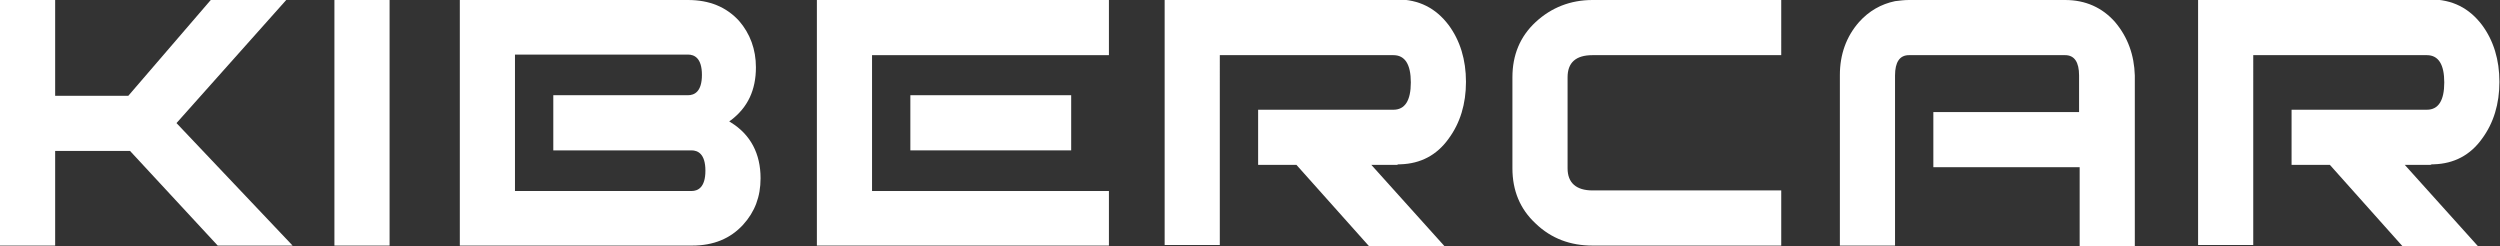 <?xml version="1.0" encoding="utf-8"?>
<!-- Generator: Adobe Illustrator 23.0.1, SVG Export Plug-In . SVG Version: 6.00 Build 0)  -->
<svg version="1.1" id="Layer_1" xmlns="http://www.w3.org/2000/svg" xmlns:xlink="http://www.w3.org/1999/xlink" x="0px" y="0px"
	 viewBox="0 0 430.6 42.4" style="enable-background:new 0 0 430.6 42.4;" xml:space="preserve">
<rect x="0" y="0" width="430.6" height="42.4" fill="#333333" stroke="none"/>
<style type="text/css">
	.st0{fill:#fff;}
</style>
<g>
	<g>
		<g>
			<g>
				<rect x="57.6" y="0" class="st0" width="9.5" height="42.3"/>
			</g>
			<g>
				<path class="st0" d="M274.3,42.3h32.5v-9.5h-32.5c-2.8,0-4.3-1.3-4.3-3.8V13.3c0-2.5,1.4-3.8,4.3-3.8h32.5V0h-32.5
					c-3.8,0-7.1,1.3-9.8,3.8c-2.7,2.5-4,5.7-4,9.5v15.7c0,3.8,1.3,7,4,9.5C267.2,41.1,270.5,42.3,274.3,42.3z"/>
			</g>
			<g>
				<polygon class="st0" points="49.3,0 36.3,0 22.1,16.5 9.5,16.5 9.5,0 0,0 0,42.3 9.5,42.3 9.5,26 22.4,26 37.5,42.3 50.4,42.3 
					30.4,21.2 				"/>
			</g>
			<g>
				<g>
					<g>
						<g>
							<path class="st0" d="M125.9,21.1l-0.3-0.2l0.3-0.2c2.9-2.2,4.3-5.2,4.3-9.1c0-3.1-1-5.8-2.9-8c-2.2-2.4-5.1-3.6-8.8-3.6H95.3
								h-6.6h-9.5v42.3h9.5h6.6h23.9c3.7,0,6.6-1.2,8.8-3.6c2-2.2,3-4.8,3-8C131,26.5,129.3,23.2,125.9,21.1z M119.1,32.9H95.3h-6.6
								v-7v-9.5v-7h6.6h23.2c1.1,0,2.4,0.6,2.4,3.5c0,2.9-1.3,3.5-2.4,3.5H95.3v9.5h23.8c1.1,0,2.4,0.6,2.4,3.5
								S120.2,32.9,119.1,32.9z"/>
						</g>
					</g>
				</g>
			</g>
			<g>
				<path class="st0" d="M241,28.3l0.2,0c3.5-0.1,6.3-1.6,8.3-4.4c2-2.7,3-6,3-9.8c0-3.8-1-7.1-3-9.8c-2.2-2.9-5.1-4.4-8.9-4.4
					h-23.9h-6.6h-9.5v42.3h9.5v-14v-9.5V9.5h6.6h23.3c2,0,3,1.6,3,4.7s-1,4.7-3,4.7h-23.3v9.5h6.6l12.5,14h13l-12.6-14h4.4
					C240.8,28.3,240.9,28.3,241,28.3z"/>
			</g>
			<g>
				<path class="st0" d="M419,28.3l0.2,0c3.5-0.1,6.3-1.6,8.3-4.4c2-2.7,3-6,3-9.8c0-3.8-1-7.1-3-9.8c-2.2-2.9-5.1-4.4-8.9-4.4
					h-23.9h-6.6h-9.5v42.3h9.5v-14v-9.5V9.5h6.6h23.3c2,0,3,1.6,3,4.7s-1,4.7-3,4.7h-23.3v9.5h6.6l12.5,14h13l-12.6-14h4.4
					C418.8,28.3,418.9,28.3,419,28.3z"/>
			</g>
			<g>
				<path class="st0" d="M364.3,3.8c-2.2-2.5-5.1-3.8-8.6-3.8H333h-4.2c-0.8,0-1.6,0.1-2.4,0.2c-2.4,0.5-4.5,1.7-6.2,3.6
					c-2.2,2.5-3.3,5.6-3.3,9.1v29.4h9.5V28.8v-9.5V13c0-2.3,0.8-3.5,2.4-3.5h4.2h22.7c1.6,0,2.4,1.2,2.4,3.5v6.3H333v9.5h25.2v13.6
					h9.5V13C367.6,9.5,366.5,6.4,364.3,3.8z"/>
			</g>
			<g>
				<g>
					<g>
						<g>
							<polygon class="st0" points="191,0 140.7,0 140.7,17.8 140.7,42.3 191,42.3 191,32.9 150.2,32.9 150.2,17.8 150.2,9.5 
								191,9.5 							"/>
						</g>
					</g>
				</g>
				<g>
					<rect x="156.8" y="16.4" class="st0" width="27.7" height="9.5"/>
				</g>
			</g>
		</g>
	</g>
</g>
</svg>

